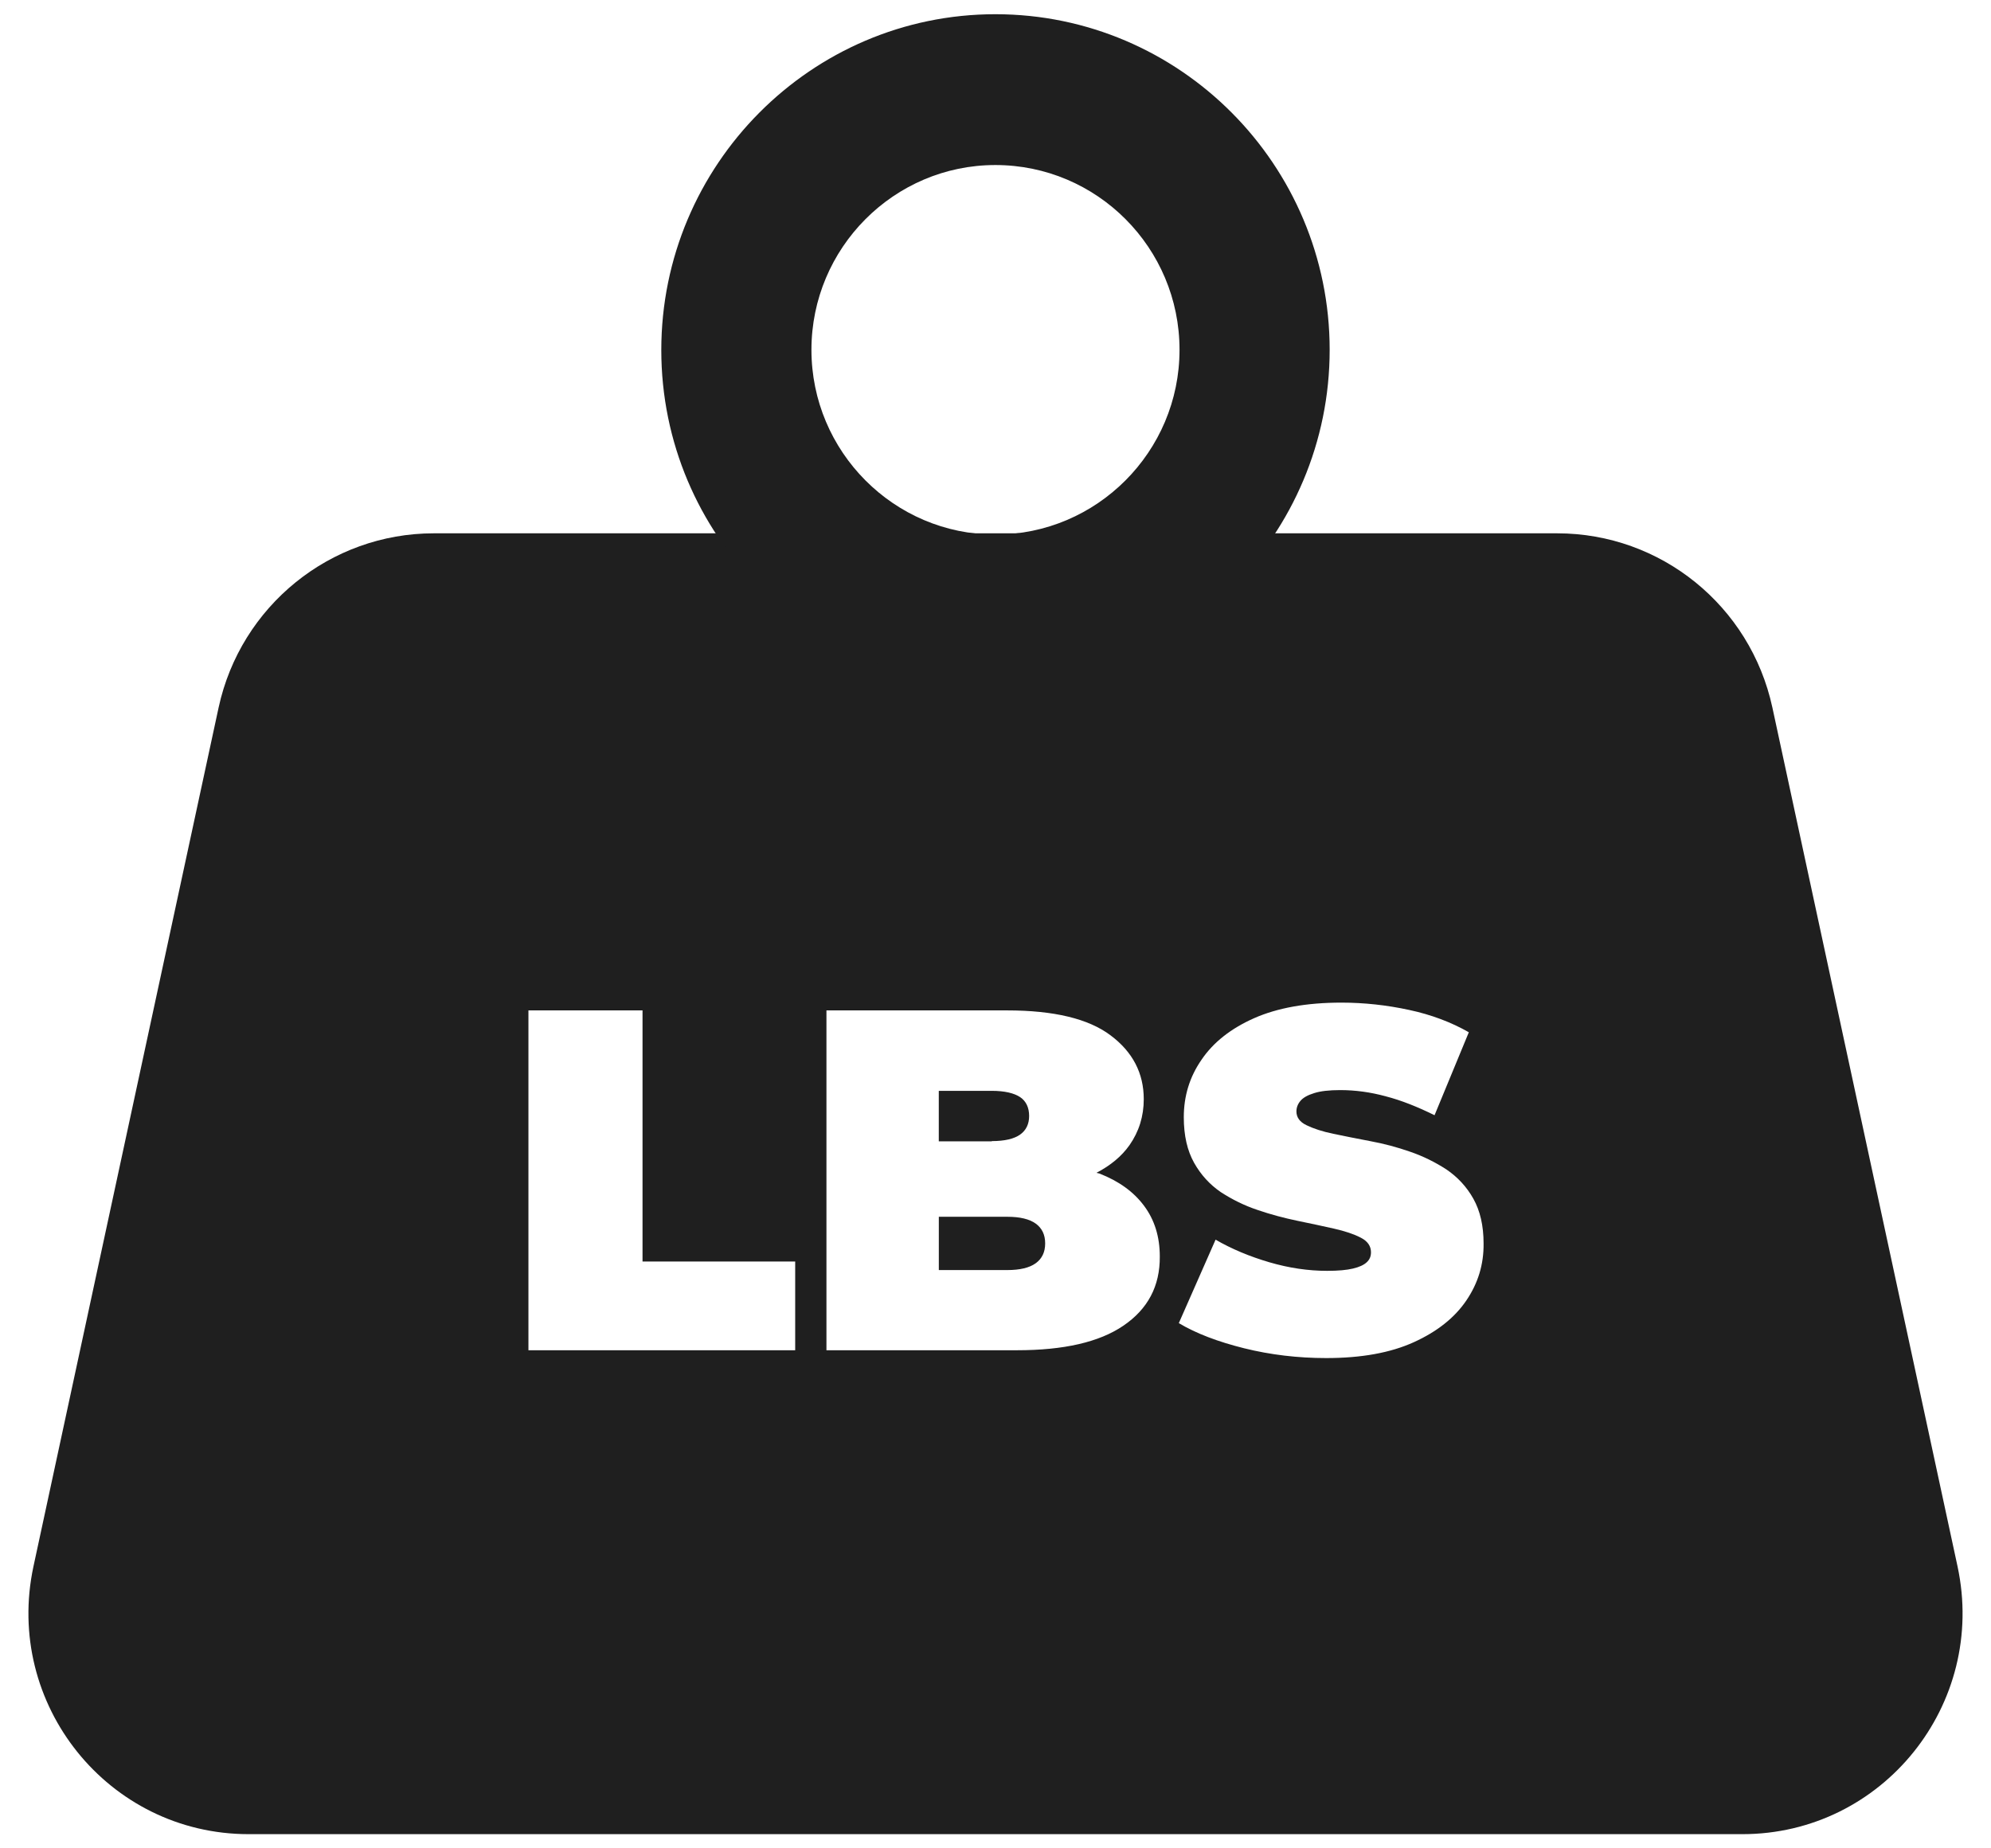 <?xml version="1.0" encoding="UTF-8"?> <svg xmlns="http://www.w3.org/2000/svg" width="56" height="52" viewBox="0 0 56 52" fill="none"><g clip-path="url(#clip0_10525_10596)"><path d="M28.334 34.232H26.406V35.731H28.334C28.686 35.731 28.954 35.667 29.13 35.54C29.306 35.413 29.397 35.229 29.397 34.981C29.397 34.734 29.306 34.55 29.13 34.423C28.954 34.296 28.686 34.232 28.334 34.232Z" fill="#1F1F1F"></path><path d="M27.897 32.103C28.256 32.103 28.524 32.04 28.693 31.919C28.862 31.799 28.946 31.622 28.946 31.396C28.946 31.163 28.862 30.979 28.693 30.866C28.524 30.753 28.256 30.689 27.897 30.689H26.405V32.11H27.897V32.103Z" fill="#1F1F1F"></path><path d="M55.059 44.069L49.851 19.905C49.231 17.041 46.712 15.004 43.798 15.004H12.202C9.288 15.004 6.768 17.048 6.149 19.905L0.941 44.069C0.11 47.944 3.045 51.601 6.994 51.601H49.006C52.955 51.601 55.89 47.944 55.059 44.069ZM22.366 37.987H14.863V28.426H18.072V35.491H22.366V37.987ZM31.6 37.294C30.917 37.761 29.918 37.987 28.602 37.987H23.245V28.426H28.327C29.643 28.426 30.615 28.66 31.234 29.126C31.86 29.593 32.17 30.194 32.17 30.923C32.17 31.404 32.036 31.835 31.769 32.217C31.544 32.535 31.234 32.789 30.84 32.995C30.868 33.002 30.896 33.009 30.924 33.016C31.466 33.228 31.882 33.525 32.177 33.921C32.473 34.317 32.621 34.791 32.621 35.349C32.628 36.184 32.283 36.828 31.6 37.294ZM41.243 36.587C40.912 37.075 40.419 37.464 39.765 37.761C39.11 38.058 38.294 38.207 37.301 38.207C36.506 38.207 35.732 38.115 34.992 37.931C34.254 37.747 33.641 37.514 33.156 37.224L34.19 34.876C34.641 35.137 35.147 35.349 35.703 35.512C36.26 35.675 36.801 35.753 37.329 35.753C37.639 35.753 37.878 35.731 38.054 35.689C38.23 35.647 38.357 35.59 38.441 35.512C38.526 35.434 38.561 35.343 38.561 35.229C38.561 35.06 38.469 34.918 38.272 34.819C38.082 34.72 37.829 34.635 37.519 34.565C37.21 34.494 36.865 34.423 36.492 34.345C36.119 34.267 35.746 34.169 35.373 34.041C34.992 33.914 34.655 33.744 34.338 33.539C34.028 33.327 33.775 33.051 33.585 32.712C33.395 32.372 33.296 31.948 33.296 31.432C33.296 30.838 33.458 30.3 33.796 29.812C34.127 29.324 34.62 28.935 35.274 28.645C35.929 28.355 36.752 28.207 37.73 28.207C38.371 28.207 39.011 28.278 39.631 28.412C40.257 28.546 40.82 28.759 41.313 29.041L40.349 31.375C39.877 31.142 39.42 30.958 38.983 30.845C38.547 30.725 38.118 30.668 37.695 30.668C37.386 30.668 37.139 30.696 36.963 30.753C36.78 30.809 36.654 30.88 36.576 30.972C36.499 31.064 36.464 31.163 36.464 31.269C36.464 31.432 36.555 31.566 36.752 31.658C36.942 31.75 37.196 31.835 37.505 31.898C37.815 31.962 38.16 32.033 38.54 32.104C38.92 32.174 39.293 32.273 39.659 32.401C40.032 32.528 40.37 32.698 40.687 32.903C40.996 33.115 41.25 33.384 41.44 33.723C41.63 34.062 41.728 34.48 41.728 34.982C41.735 35.569 41.574 36.099 41.243 36.587Z" fill="#1F1F1F"></path><path d="M27.996 19.289C22.816 19.289 18.6 15.053 18.6 9.848C18.6 4.643 22.816 0.4 27.996 0.4C33.183 0.4 37.399 4.636 37.399 9.841C37.399 15.046 33.183 19.289 27.996 19.289ZM27.996 4.643C25.145 4.643 22.823 6.977 22.823 9.841C22.823 12.705 25.145 15.039 27.996 15.039C30.846 15.039 33.176 12.712 33.176 9.841C33.176 6.97 30.854 4.643 27.996 4.643Z" fill="#1F1F1F"></path></g><defs><clipPath id="clip0_10525_10596"><rect width="54.4" height="51.2" fill="white" transform="translate(0.8 0.4)"></rect></clipPath></defs></svg> 